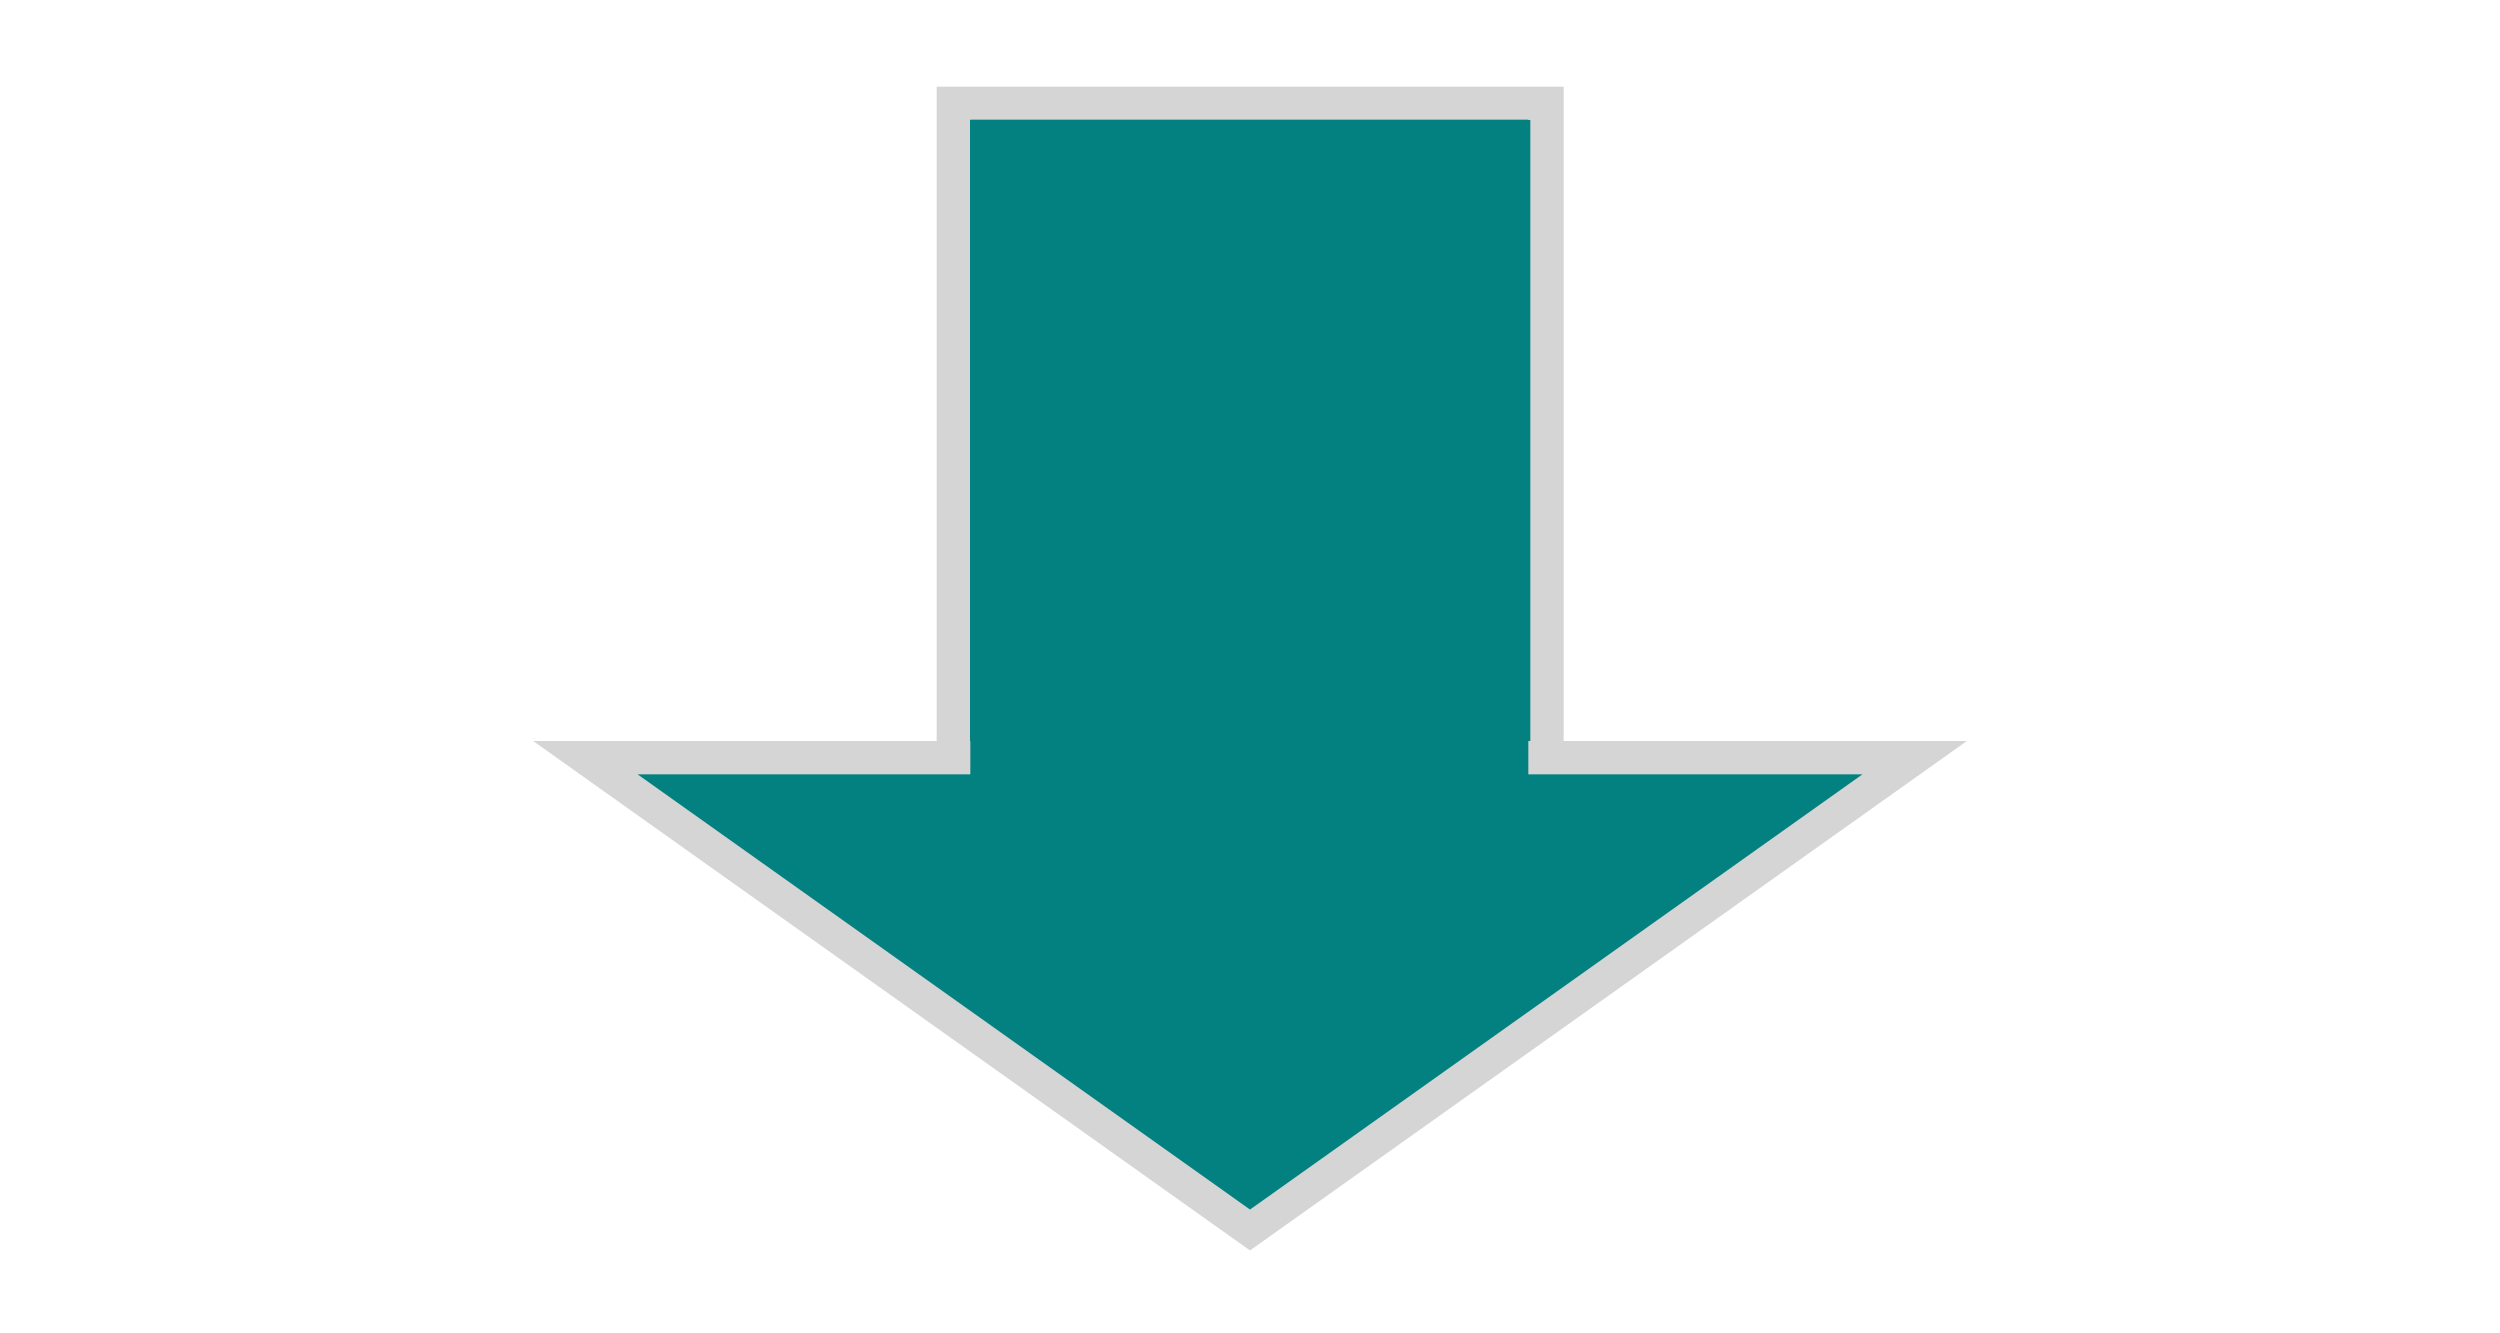 <?xml version="1.0" encoding="UTF-8"?>
<svg xmlns="http://www.w3.org/2000/svg" id="Ebene_2" data-name="Ebene 2" viewBox="0 0 75 40">
  <defs>
    <style>
      .cls-1, .cls-2 {
        fill: #038180;
      }

      .cls-2 {
        stroke: #d5d5d5;
        stroke-miterlimit: 10;
      }
    </style>
  </defs>
  <rect class="cls-2" x="28.6" y="3.1" width="17.81" height="26.71"></rect>
  <polygon class="cls-2" points="37.5 36.9 57.44 22.73 17.56 22.73 37.5 36.9"></polygon>
  <rect class="cls-1" x="29.11" y="3.59" width="16.74" height="21.86"></rect>
</svg>
